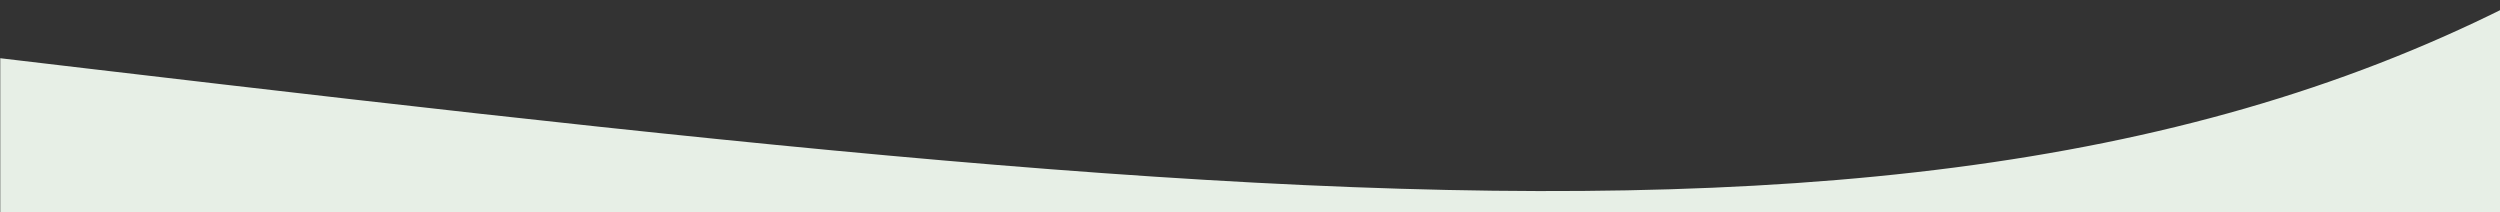 <?xml version="1.0" encoding="UTF-8" standalone="no"?>
<svg
   width="1200.601"
   height="102.047"
   viewBox="0 0 317.659 27"
   version="1.1"
   id="svg8"
   sodipodi:docname="sachsen.tours-welle-unten-schmal.svg"
   inkscape:version="1.4 (86a8ad7, 2024-10-11)"
   xmlns:inkscape="http://www.inkscape.org/namespaces/inkscape"
   xmlns:sodipodi="http://sodipodi.sourceforge.net/DTD/sodipodi-0.dtd"
   xmlns:xlink="http://www.w3.org/1999/xlink"
   xmlns="http://www.w3.org/2000/svg"
   xmlns:svg="http://www.w3.org/2000/svg"
   xmlns:rdf="http://www.w3.org/1999/02/22-rdf-syntax-ns#"
   xmlns:cc="http://creativecommons.org/ns#"
   xmlns:dc="http://purl.org/dc/elements/1.1/">
  <rect x="0" y="0" width="317.659" height="27" fill="#333333" stroke="none"/>
  <defs
     id="defs2">
    <rect
       id="SVGID_1_"
       x="-5.4"
       y="-5.1"
       width="606.6"
       height="853.2" />
  </defs>
  <sodipodi:namedview
     id="base"
     pagecolor="#ffffff"
     bordercolor="#666666"
     borderopacity="1.0"
     inkscape:pageopacity="0.0"
     inkscape:pageshadow="2"
     inkscape:zoom="0.55972014"
     inkscape:cx="410.91965"
     inkscape:cy="449.3317"
     inkscape:document-units="mm"
     inkscape:current-layer="g851"
     inkscape:document-rotation="0"
     showgrid="false"
     fit-margin-top="0"
     fit-margin-left="0"
     fit-margin-right="0"
     fit-margin-bottom="0"
     inkscape:window-width="2133"
     inkscape:window-height="1309"
     inkscape:window-x="8"
     inkscape:window-y="16"
     inkscape:window-maximized="0"
     inkscape:pagecheckerboard="0"
     inkscape:showpageshadow="2"
     inkscape:deskcolor="#d1d1d1" />
  <g
     inkscape:label="Ebene 1"
     inkscape:groupmode="layer"
     id="layer1"
     transform="translate(-80.025,42.269)">
    <g
       id="g873"
       transform="matrix(0.265,0,0,0.265,81.454,-31.848)">
      <g
         id="g851">
        <defs
           id="defs840">
          <rect
             id="rect864"
             x="-5.4"
             y="-5.1"
             width="606.6"
             height="853.2" />
        </defs>
        <clipPath
           id="SVGID_2_">
          <use
             xlink:href="#SVGID_1_"
             style="overflow:visible"
             id="use842"
             x="0"
             y="0"
             width="100%"
             height="100%" />
        </clipPath>
        <path
           class="st1"
           d="m -706.3,52.8 c 467.267,-38.6 233.633,-19.3 0,0 z"
           clip-path="url(#SVGID_2_)"
           id="path845"
           transform="matrix(-1.979,0,0,-1,1184.512,427.4)"
           sodipodi:nodetypes="cc" />
        <path
           class="st2"
           d="M -63.751,419.579 C 84.338,245.993 273.109,285.827 648.189,353.616 807.268,283.978 -244.199,-34.31 -63.751,419.579 Z"
           clip-path="url(#SVGID_2_)"
           id="path847"
           transform="matrix(-1.979,0,0,-1.292,1184.512,434.483)"
           style="fill:#eff7ee;fill-opacity:0.956"
           sodipodi:nodetypes="ccc" />
      </g>
    </g>
  </g>
  <style
     type="text/css"
     id="style833">
	.st0{fill:none;}
	.st1{opacity:0.14;clip-path:url(#SVGID_2_);fill:#359A36;}
	.st2{clip-path:url(#SVGID_2_);fill:#F7E642;}
	.st3{clip-path:url(#SVGID_2_);fill:#A4C842;}
</style>
</svg>
